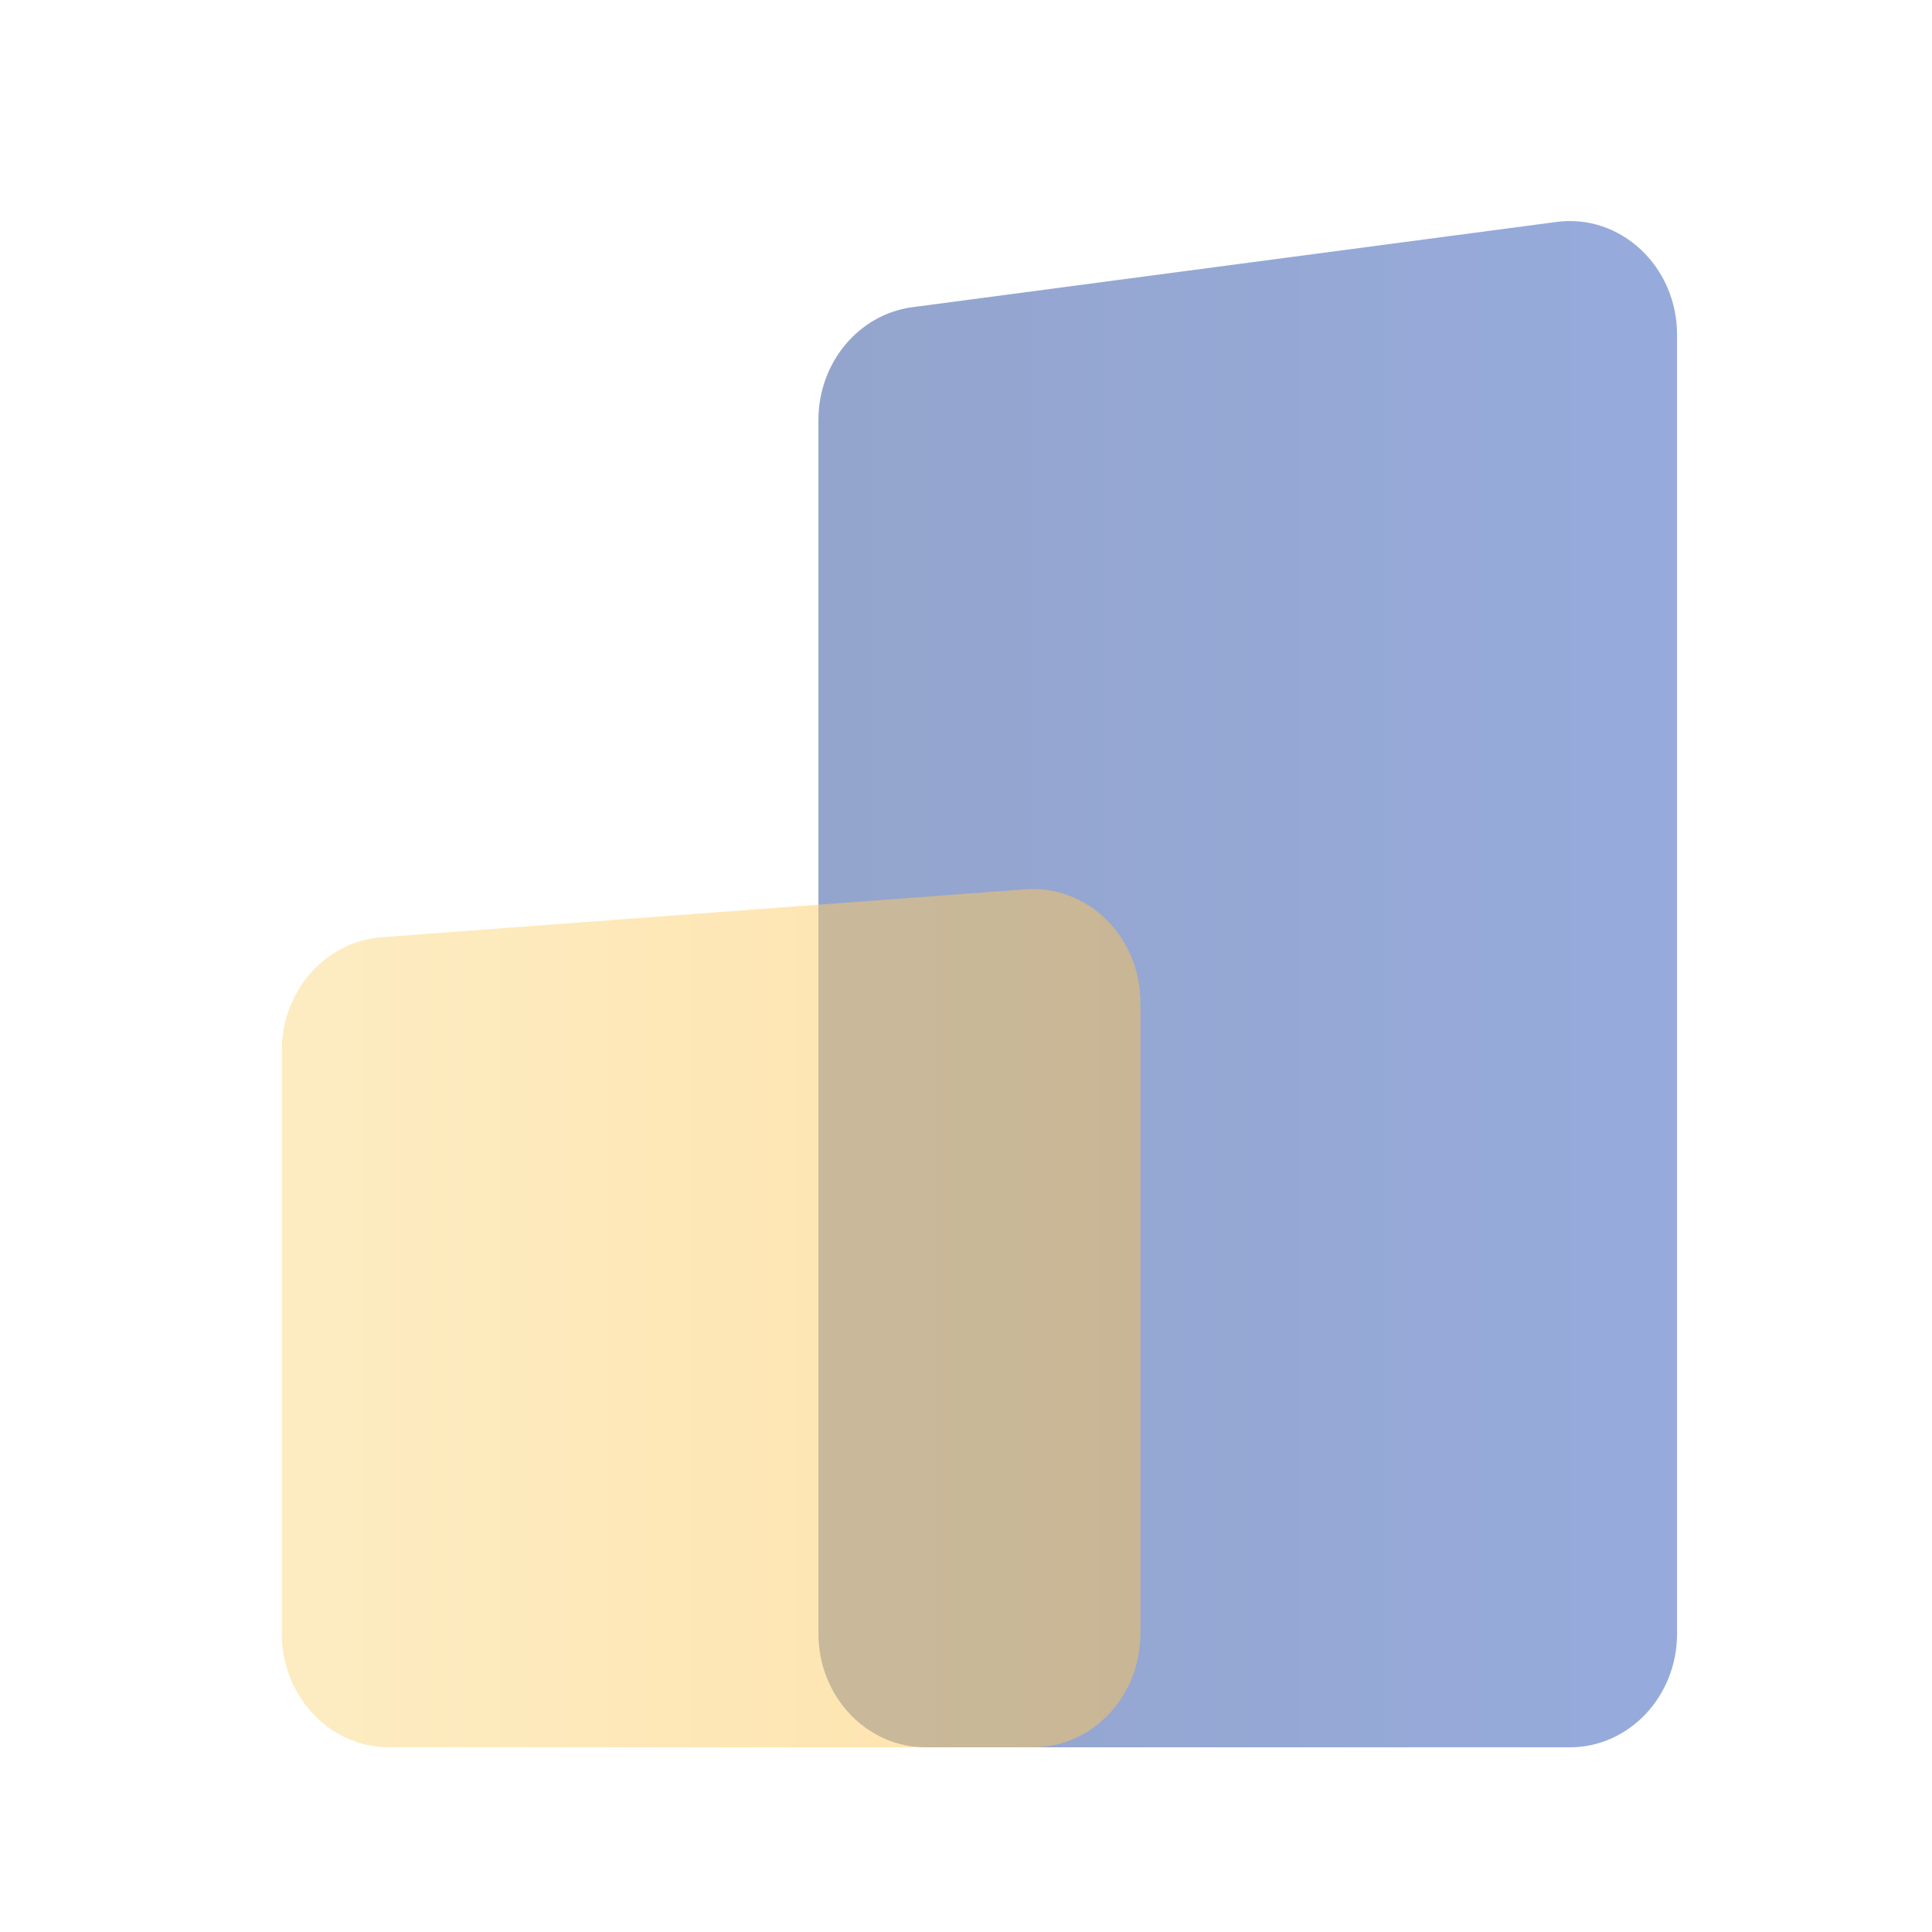 <?xml version="1.0" encoding="UTF-8"?> <svg xmlns="http://www.w3.org/2000/svg" width="80" height="80" fill="none"><path opacity=".5" d="M33.889 17.39c0-2.374 1.669-4.376 3.893-4.67l26.666-3.53c2.653-.35 4.996 1.84 4.996 4.67v53.787c0 2.599-1.99 4.706-4.444 4.706H38.333c-2.454 0-4.444-2.107-4.444-4.706V17.389z" fill="url(#paint0_linear_1_2586)"></path><path opacity=".5" d="M11.667 43.502c0-2.47 1.805-4.52 4.133-4.694l26.666-1.984c2.572-.191 4.756 1.965 4.756 4.694v26.128c0 2.6-1.99 4.706-4.444 4.706H16.111c-2.454 0-4.444-2.107-4.444-4.706V43.502z" fill="url(#paint1_linear_1_2586)"></path><defs><linearGradient id="paint0_linear_1_2586" x1="33.889" y1="40.441" x2="69.444" y2="40.441" gradientUnits="userSpaceOnUse"><stop stop-color="#294B9B"></stop><stop offset="1" stop-color="#2F58BB"></stop></linearGradient><linearGradient id="paint1_linear_1_2586" x1="11.667" y1="54.582" x2="47.222" y2="54.582" gradientUnits="userSpaceOnUse"><stop stop-color="#FCDB87"></stop><stop offset="1" stop-color="#FFC658"></stop></linearGradient></defs></svg> 